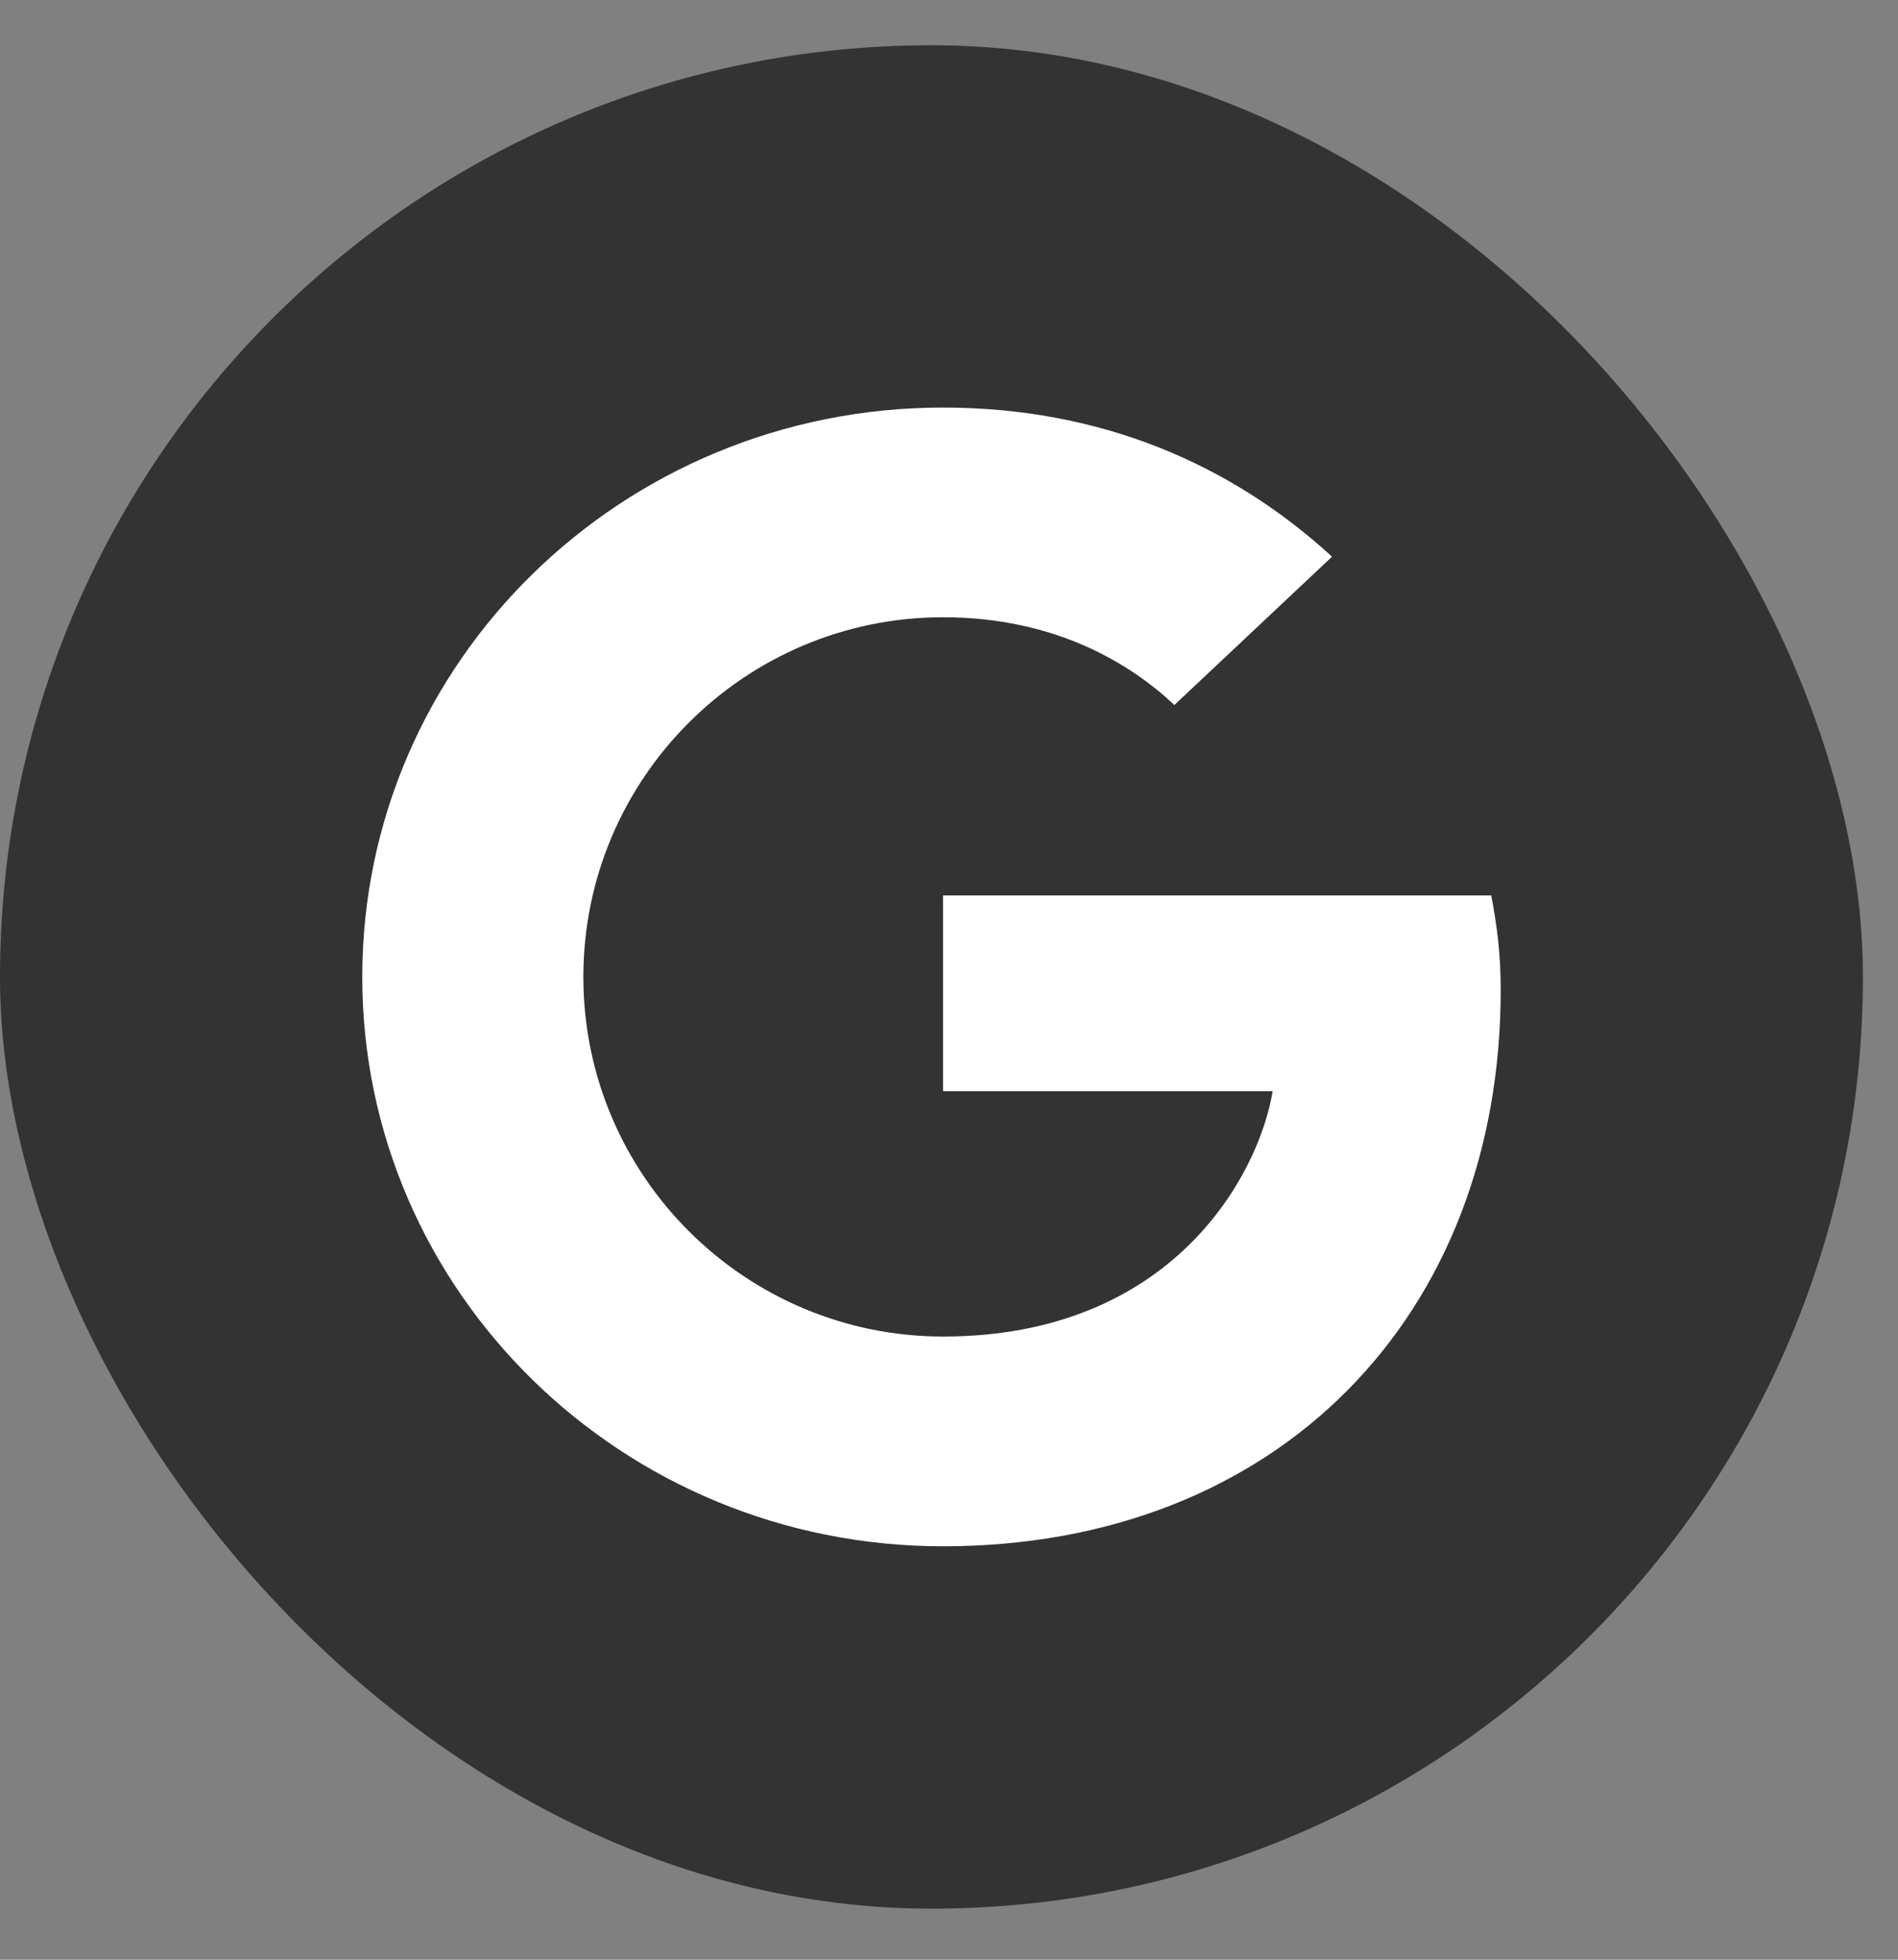 <svg width="31" height="32" viewBox="0 0 31 32" fill="none" xmlns="http://www.w3.org/2000/svg">
<rect x="0" y="0" width="31" height="32" fill="#808080" stroke="none"/>
<rect y="0.739" width="30.427" height="30.427" rx="15.214" fill="#343333"/>
<path fill-rule="evenodd" clip-rule="evenodd" d="M15.401 25.249C20.875 25.249 24.511 21.483 24.511 16.168C24.511 15.559 24.446 15.09 24.356 14.621H15.403V17.817H20.786C20.566 19.174 19.156 21.824 15.403 21.824C12.169 21.824 9.528 19.199 9.528 15.952C9.528 12.706 12.168 10.079 15.403 10.079C17.253 10.079 18.482 10.853 19.181 11.512L21.756 9.09C20.098 7.569 17.964 6.655 15.401 6.655C10.161 6.655 5.917 10.815 5.917 15.952C5.917 21.089 10.161 25.249 15.401 25.249V25.249Z" fill="white"/>
</svg>

